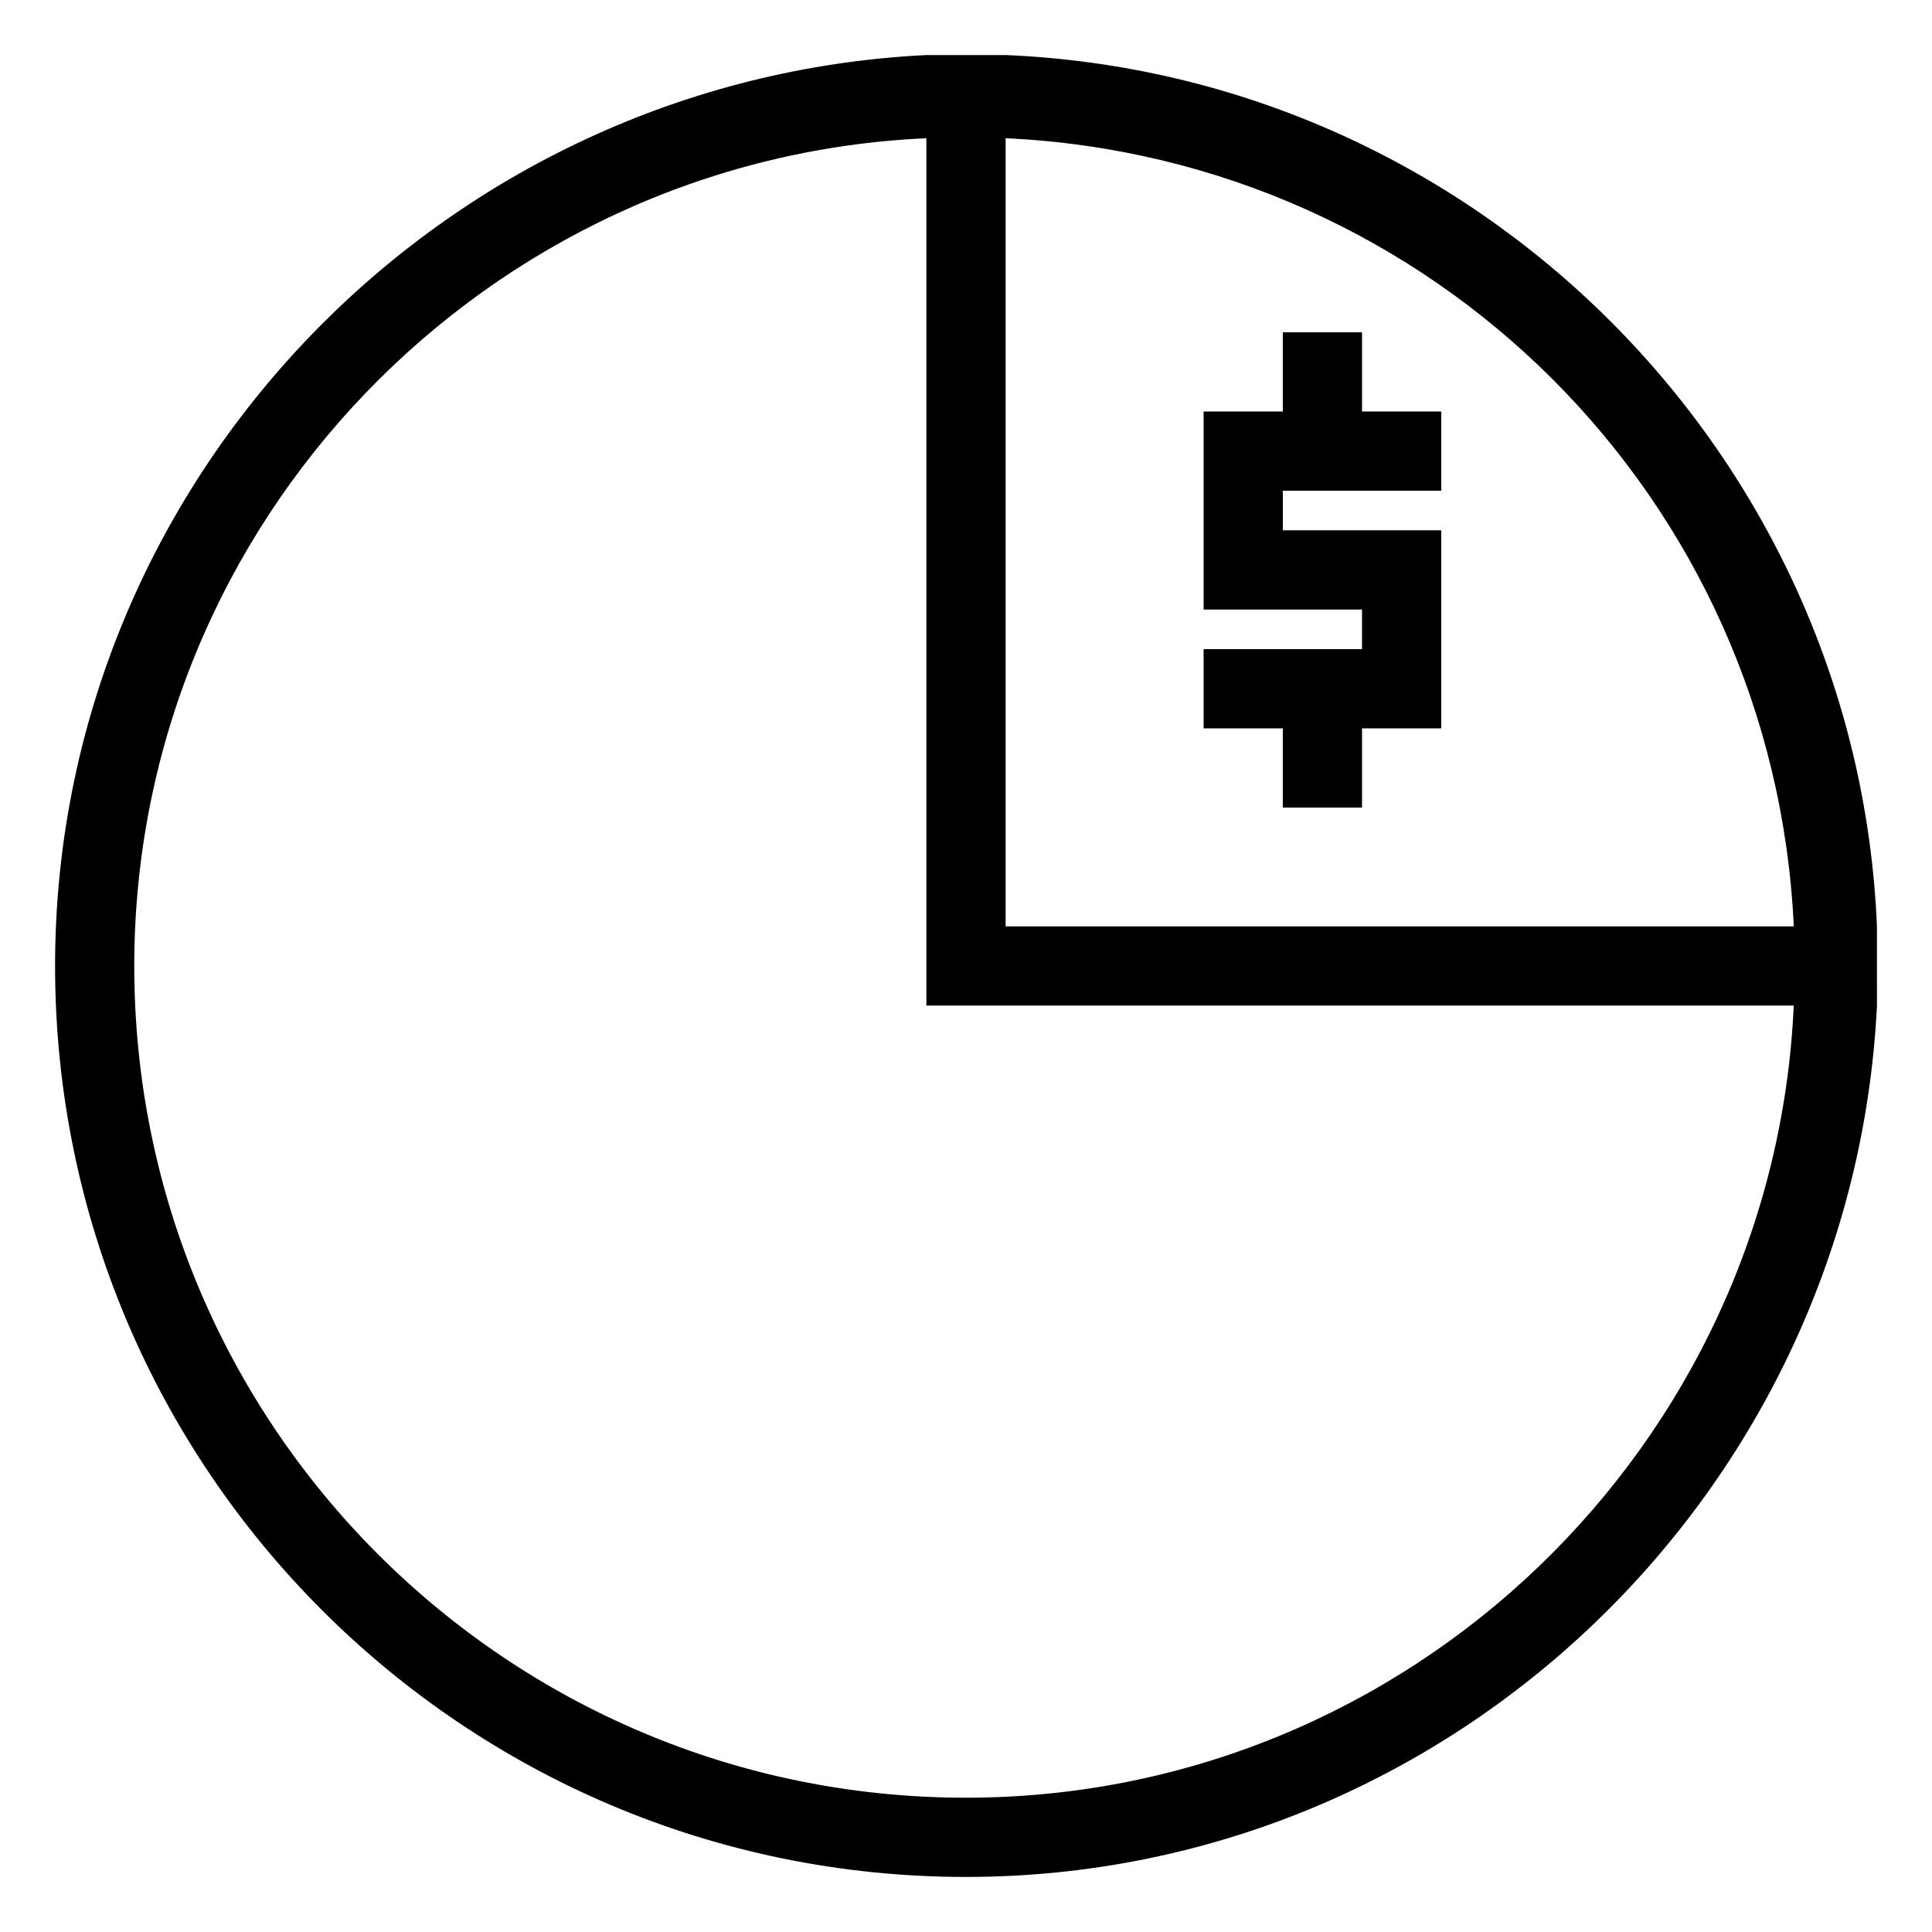 <?xml version="1.0" encoding="UTF-8"?>
<!-- Uploaded to: SVG Repo, www.svgrepo.com, Generator: SVG Repo Mixer Tools -->
<svg fill="#000000" width="800px" height="800px" version="1.1" viewBox="144 144 512 512" xmlns="http://www.w3.org/2000/svg">
 <g>
  <path d="m641.41 389.5c-5.246-124.9-106.01-225.67-230.91-230.91h-20.992c-128.05 6.297-230.91 112.31-230.91 241.41 0 133.3 108.11 241.41 241.41 241.41 129.1 0 235.11-102.86 241.41-230.91zm-22.039 0h-208.87v-208.87c113.36 5.246 203.62 95.512 208.87 208.87zm-219.37 230.91c-121.75 0-220.42-98.66-220.42-220.41 0-117.56 93.414-214.12 209.92-219.37v229.86h229.86c-5.25 116.5-101.81 209.92-219.37 209.92z"/>
  <path d="m483.96 316.03h-20.988v20.992h20.988v20.992h20.992v-20.992h20.992v-52.48h-41.984v-10.496h41.984v-20.992h-20.992v-20.992h-20.992v20.992h-20.988v52.48h41.98v10.496z"/>
 </g>
</svg>